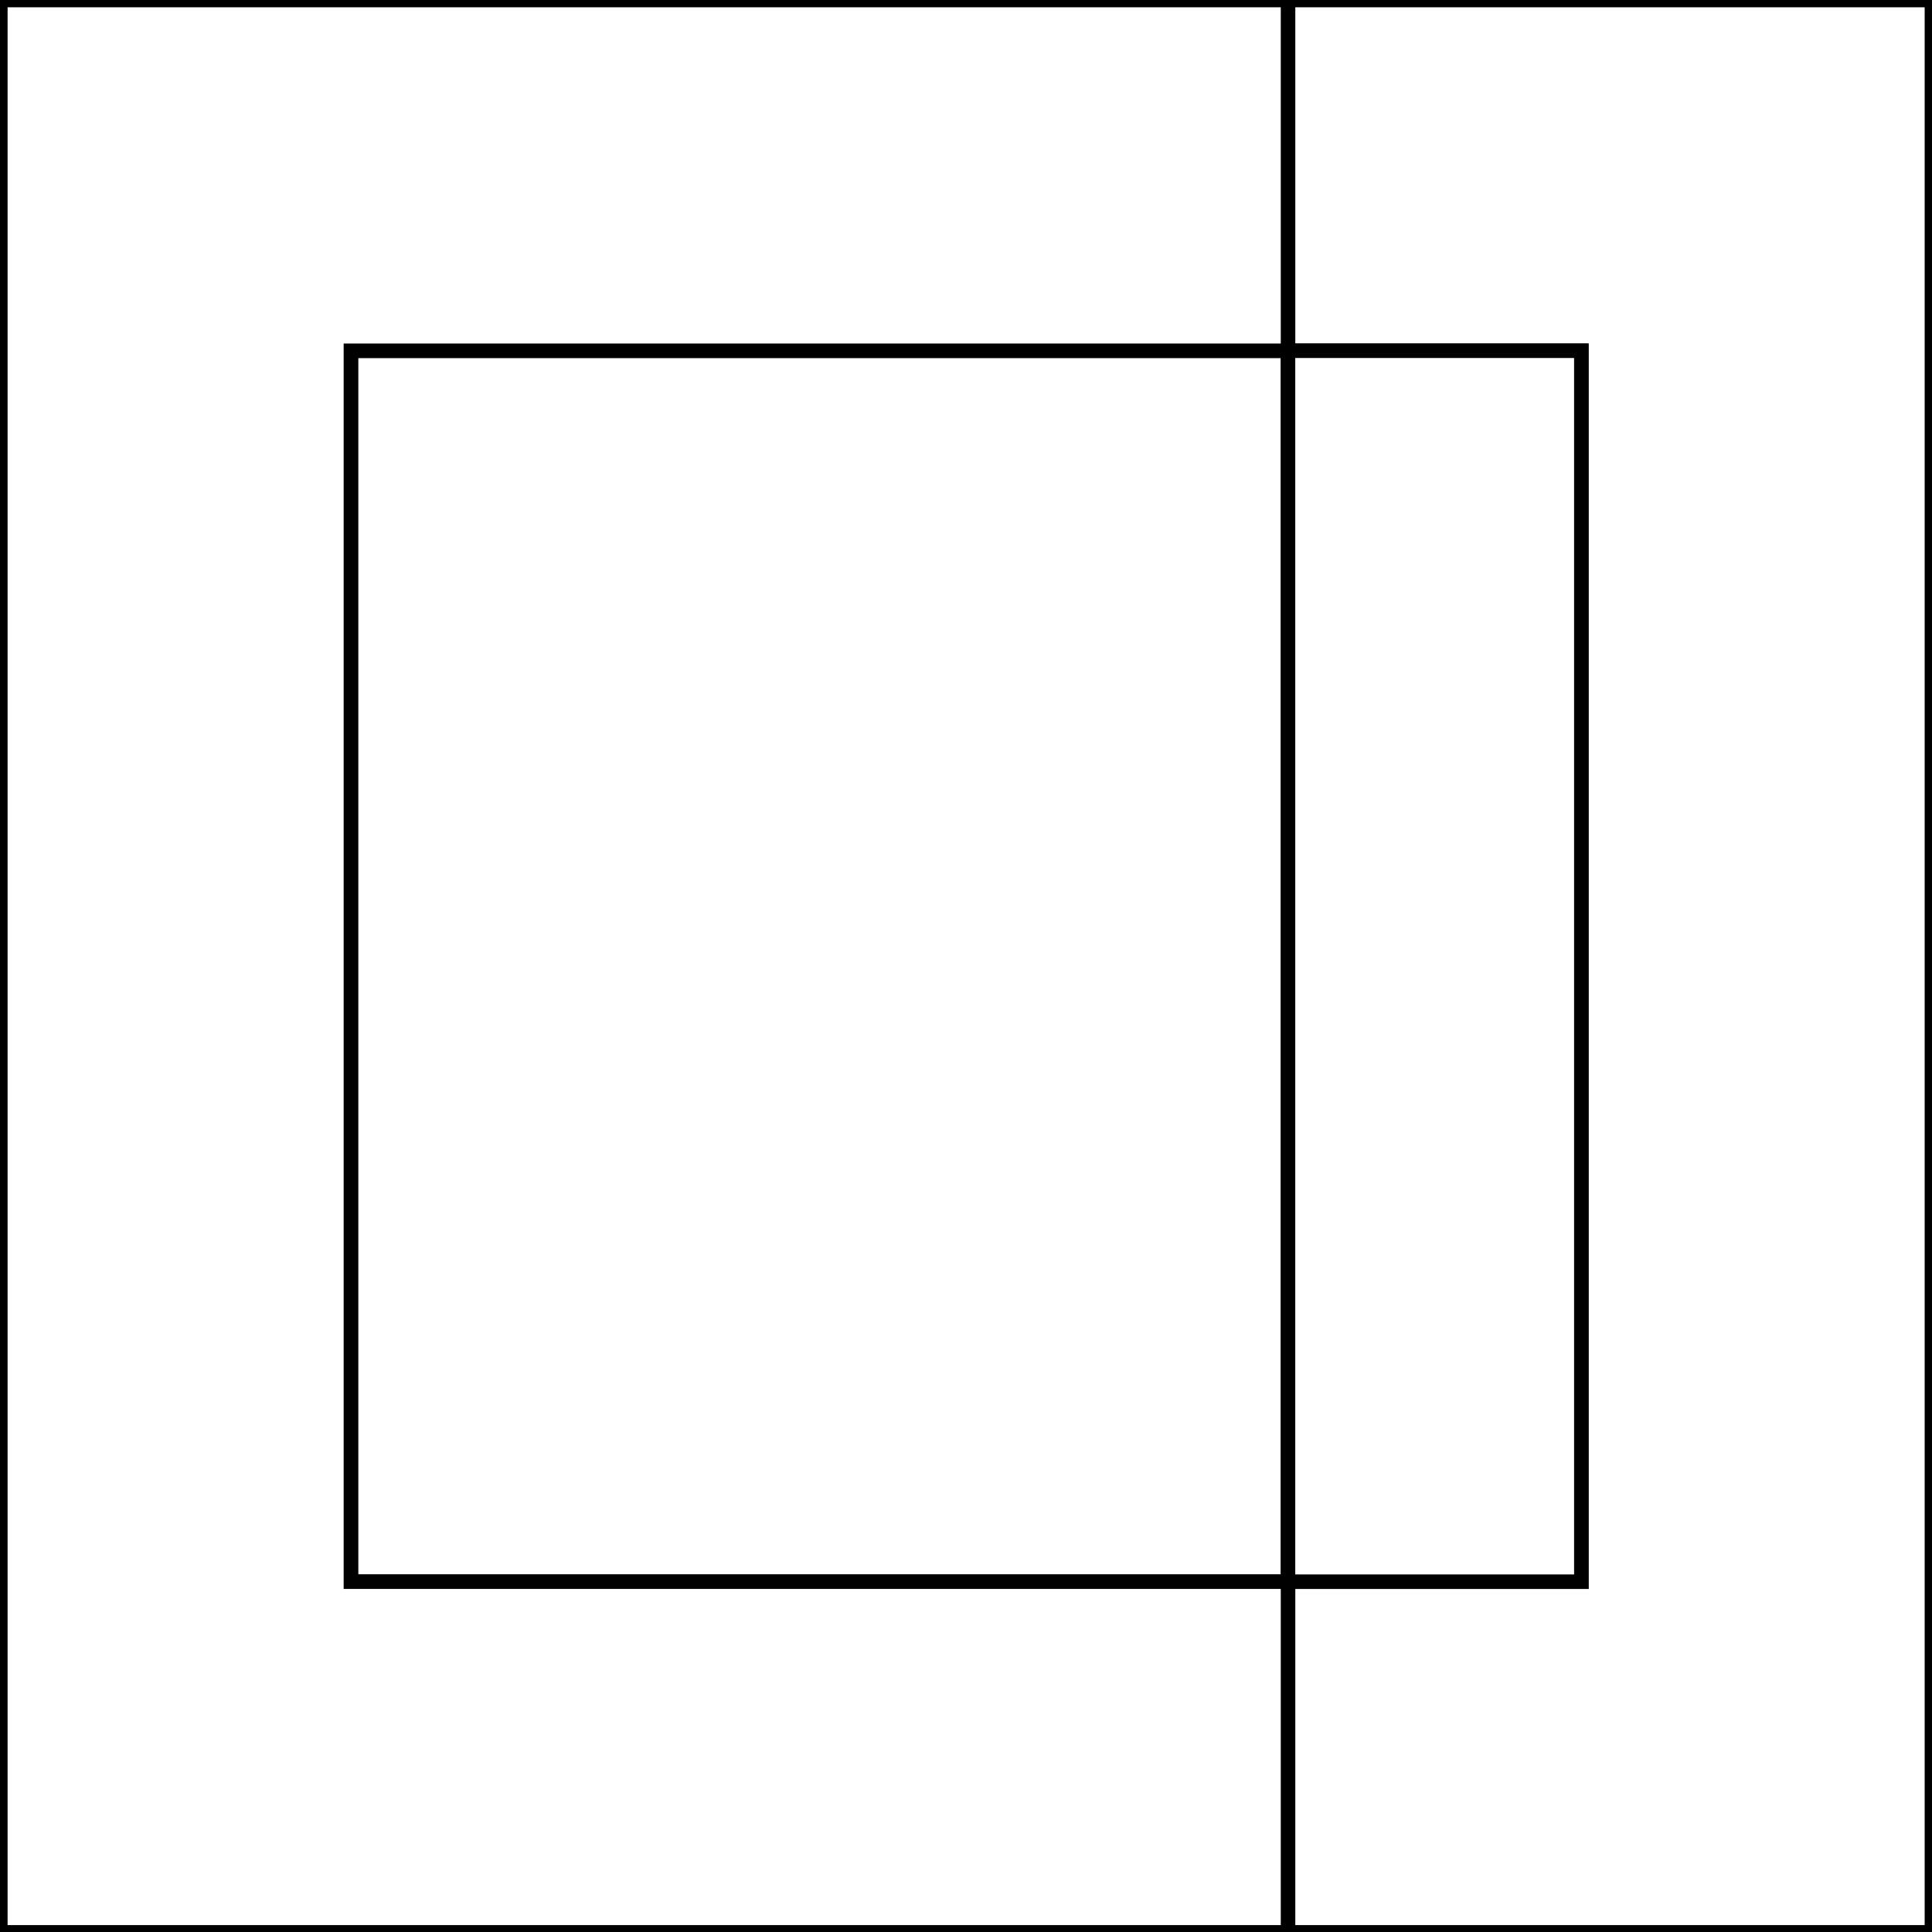 <?xml version="1.0" encoding="utf-8"?>
<svg version="1.1" id="Layer_1"
	 xmlns="http://www.w3.org/2000/svg" xmlns:xlink="http://www.w3.org/1999/xlink" x="0px" y="0px" viewBox="0 0 400 400"
	 style="enable-background:new 0 0 400 400;" xml:space="preserve">
<rect x="0" y="0" width="400" height="400" fill="#808080" stroke="none"/>
<style type="text/css">
	.st0{fill: white; stroke: black; stroke-width: 3;}
	.st1{fill: white; stroke: black; stroke-width: 3;}
	.st2{fill: white; stroke: black; stroke-width: 3;}
</style>
<polygon class="st0" points="266.67,0.01 266.67,72.62 327.4,72.62 327.4,327.47 266.67,327.47 266.67,400.07 399.98,400.07 
  399.98,0.01 		"/>
<rect x="72.65" y="72.62" class="st0" width="194.02" height="254.85"/>
<rect x="266.67" y="72.62" class="st1" width="60.73" height="254.85"/>
<polygon class="st2" points="72.65,327.47 72.65,72.62 266.67,72.62 266.67,0.01 0.07,0.01 0.07,400.07 266.67,400.07 
  266.67,327.47 		"/>
</svg>